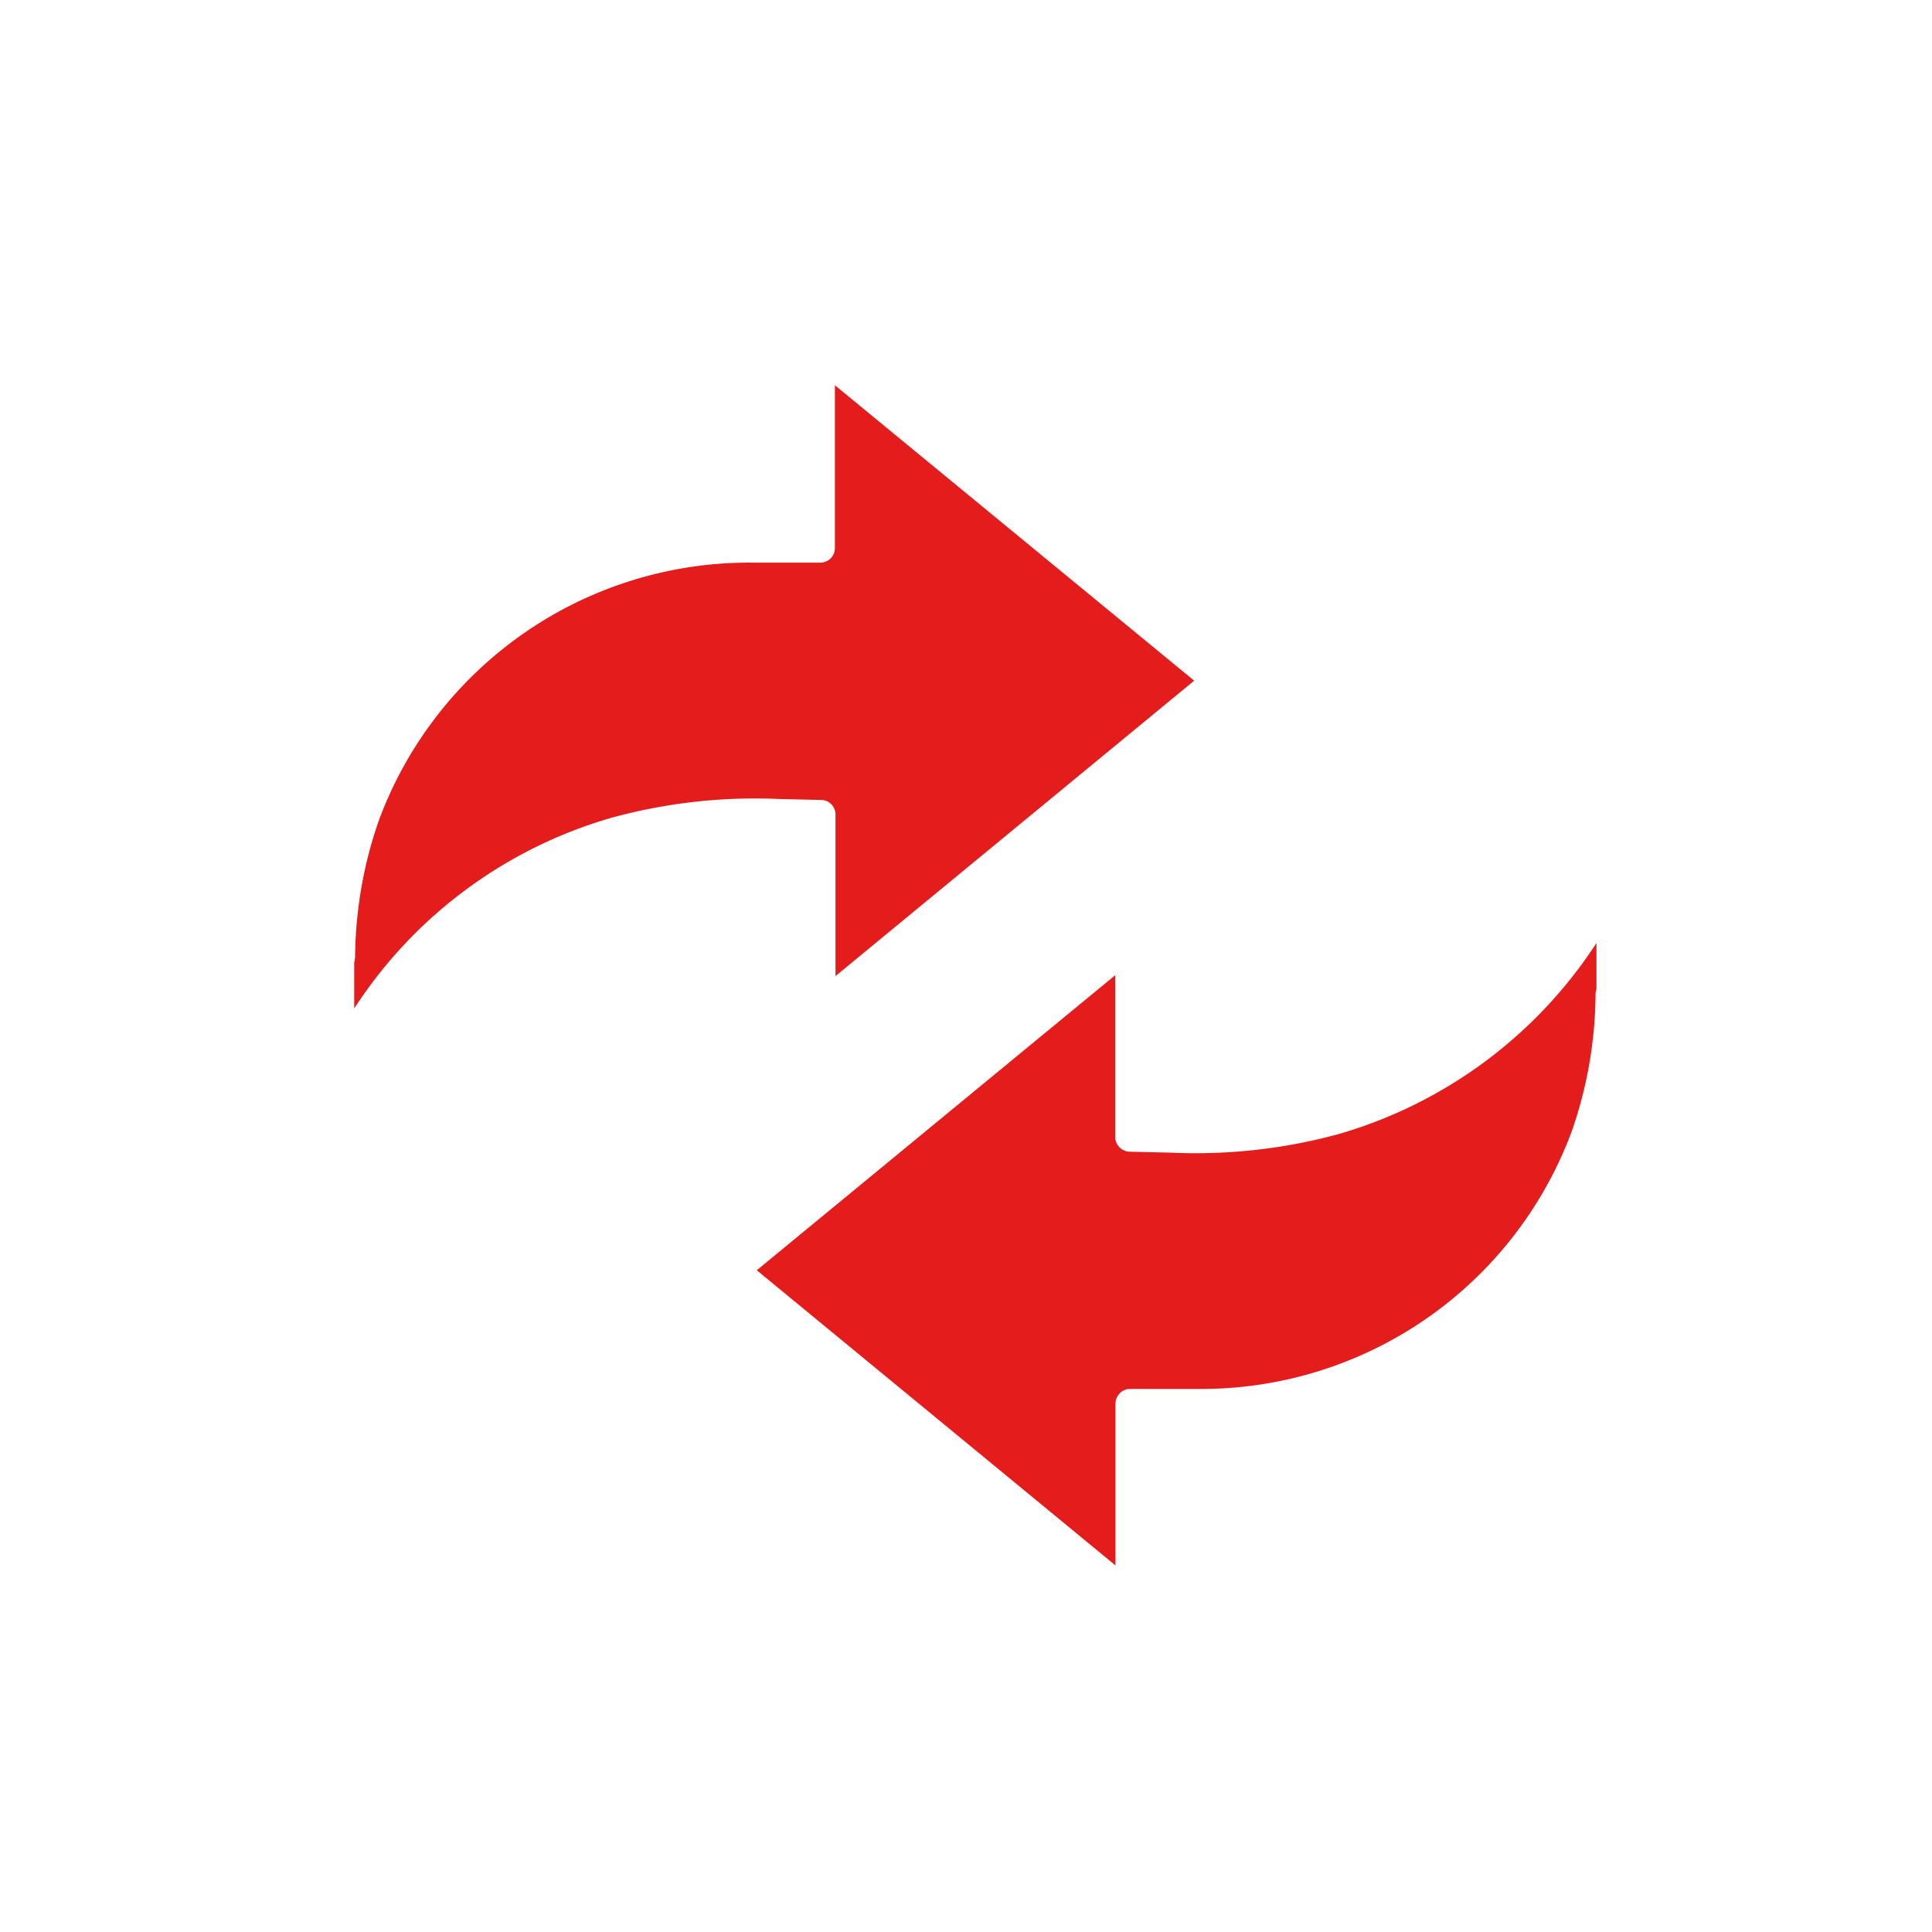 <svg xmlns="http://www.w3.org/2000/svg" width="60" height="60" viewBox="0 0 60 60"><g id="Group_63100" data-name="Group 63100" transform="translate(-1179 -1183)"><rect id="Rectangle_35293" data-name="Rectangle 35293" width="60" height="60" transform="translate(1179 1183)" fill="none"/><g id="Group_63098" data-name="Group 63098" transform="translate(1190 1194)"><rect id="Rectangle_35282" data-name="Rectangle 35282" width="38.436" height="38.436" transform="translate(0)" fill="none"/><g id="swap" transform="translate(0 0.964)"><g id="Group_63096" data-name="Group 63096" transform="translate(0 0)"><g id="XMLID_1_"><path id="Path_383775" data-name="Path 383775" d="M76.886,67.575,65.747,76.749V71.73a.451.451,0,0,0-.451-.451l-1.26-.028a16.889,16.889,0,0,0-5.217.573A14.214,14.214,0,0,0,50.8,77.755V76.336q.014-.071.028-.169a13.154,13.154,0,0,1,.743-4.268,12.267,12.267,0,0,1,11.619-7.99h2.087a.451.451,0,0,0,.451-.451V58.4Z" transform="translate(-50.8 -58.4)" fill="#e51c1c"/><path id="Path_383776" data-name="Path 383776" d="M209.877,248v1.429a.439.439,0,0,0-.028.16,13.154,13.154,0,0,1-.743,4.268,12.267,12.267,0,0,1-11.619,7.99H195.4a.461.461,0,0,0-.461.461v5.02L183.8,258.162,194.93,249v5.02a.466.466,0,0,0,.451.461l1.26.028a16.887,16.887,0,0,0,5.217-.573A14.287,14.287,0,0,0,209.877,248Z" transform="translate(-171.298 -230.677)" fill="#e51c1c"/></g></g></g></g></g></svg>